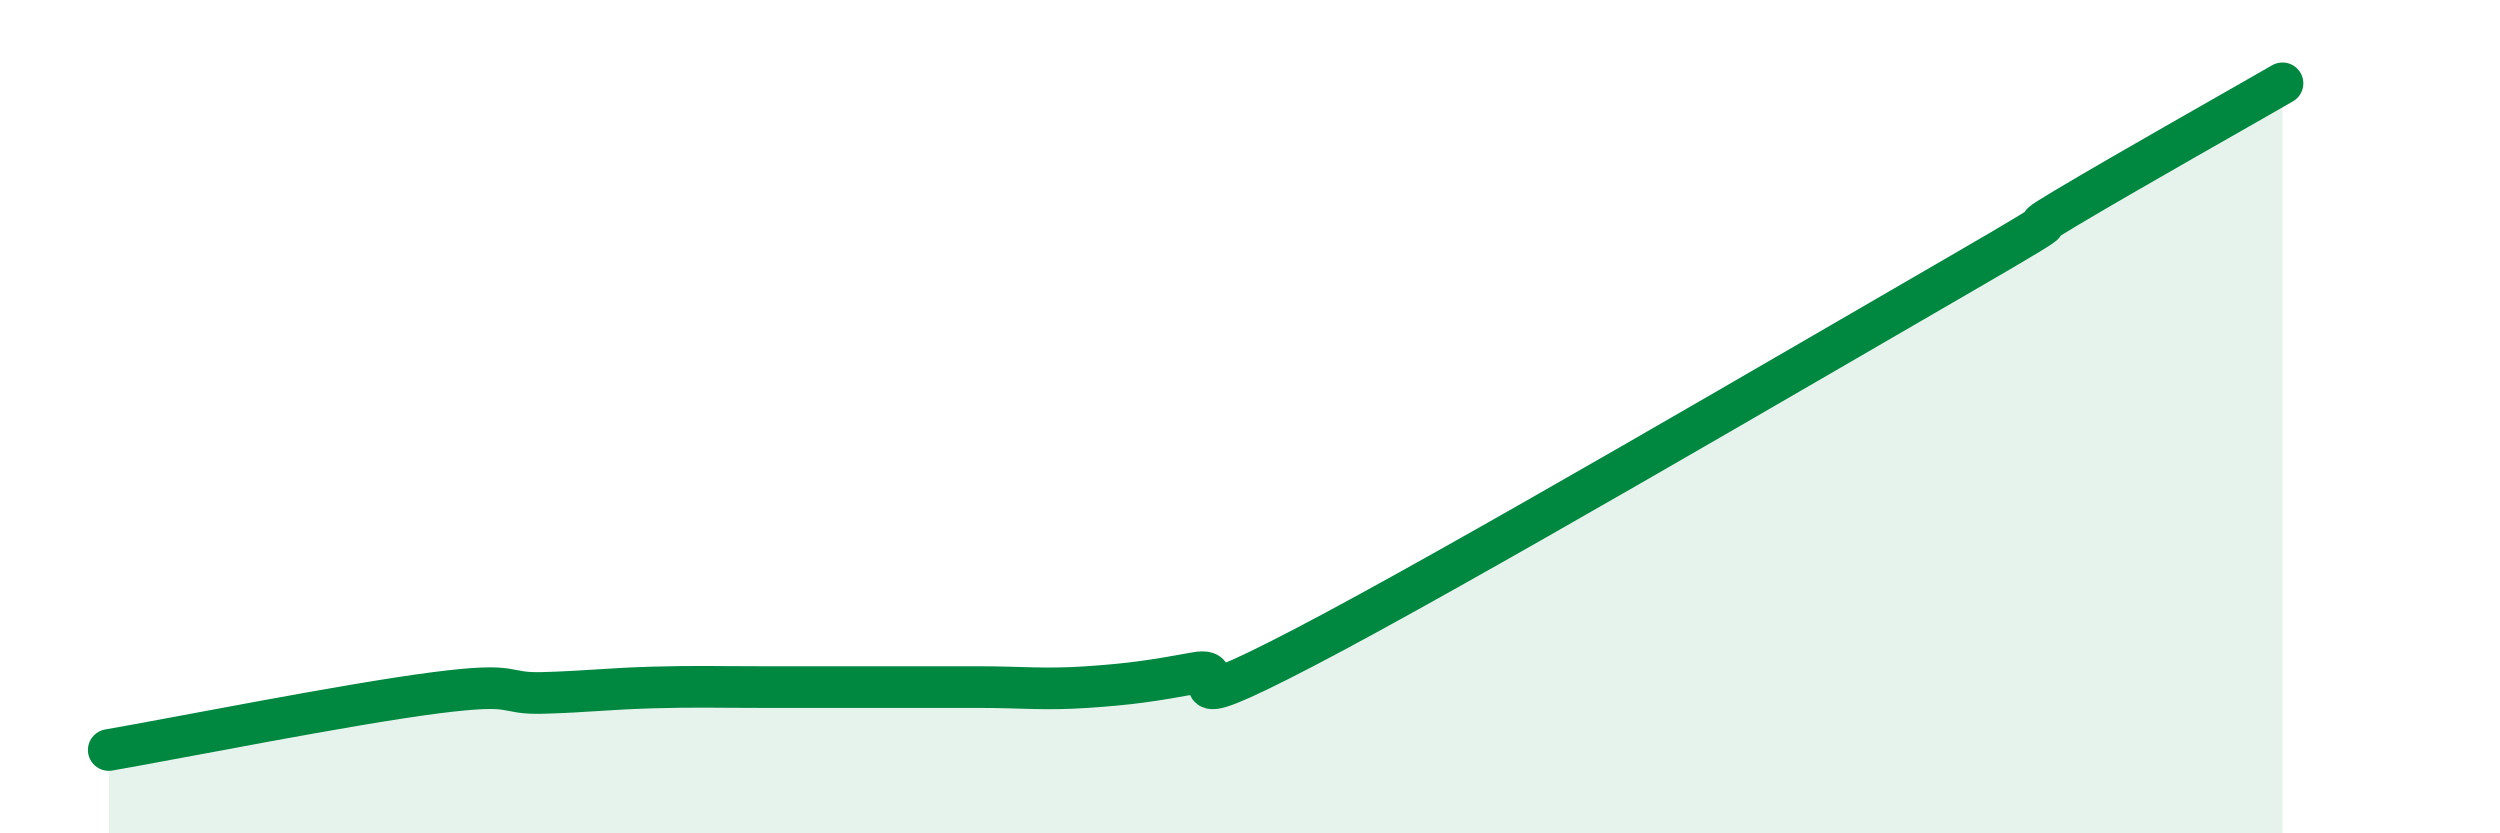
    <svg width="60" height="20" viewBox="0 0 60 20" xmlns="http://www.w3.org/2000/svg">
      <path
        d="M 2.61,18 C 4.17,17.73 8.34,16.9 10.43,16.63 C 12.52,16.36 12,16.66 13.04,16.63 C 14.08,16.6 14.61,16.53 15.65,16.5 C 16.69,16.47 17.22,16.49 18.26,16.49 C 19.3,16.49 19.83,16.49 20.87,16.49 C 21.91,16.49 22.44,16.49 23.48,16.49 C 24.52,16.49 25.05,16.56 26.09,16.49 C 27.13,16.42 27.66,16.34 28.7,16.15 C 29.74,15.96 27.65,17.44 31.3,15.54 C 34.95,13.64 43.31,8.74 46.96,6.63 C 50.61,4.52 48.01,5.93 49.57,5 C 51.13,4.07 53.74,2.6 54.78,2L54.78 20L2.61 20Z"
        fill="#008740"
        opacity="0.1"
        stroke-linecap="round"
        stroke-linejoin="round"
      />
      <path
        d="M 2.61,18 C 4.17,17.73 8.34,16.9 10.43,16.63 C 12.52,16.36 12,16.66 13.04,16.63 C 14.08,16.6 14.61,16.53 15.65,16.5 C 16.69,16.47 17.22,16.49 18.26,16.49 C 19.3,16.49 19.83,16.49 20.87,16.49 C 21.91,16.49 22.44,16.49 23.48,16.49 C 24.52,16.49 25.05,16.56 26.09,16.49 C 27.13,16.42 27.66,16.34 28.7,16.15 C 29.74,15.96 27.65,17.44 31.3,15.54 C 34.95,13.64 43.31,8.74 46.96,6.63 C 50.61,4.52 48.01,5.93 49.57,5 C 51.13,4.07 53.74,2.6 54.78,2"
        stroke="#008740"
        stroke-width="1"
        fill="none"
        stroke-linecap="round"
        stroke-linejoin="round"
      />
    </svg>
  